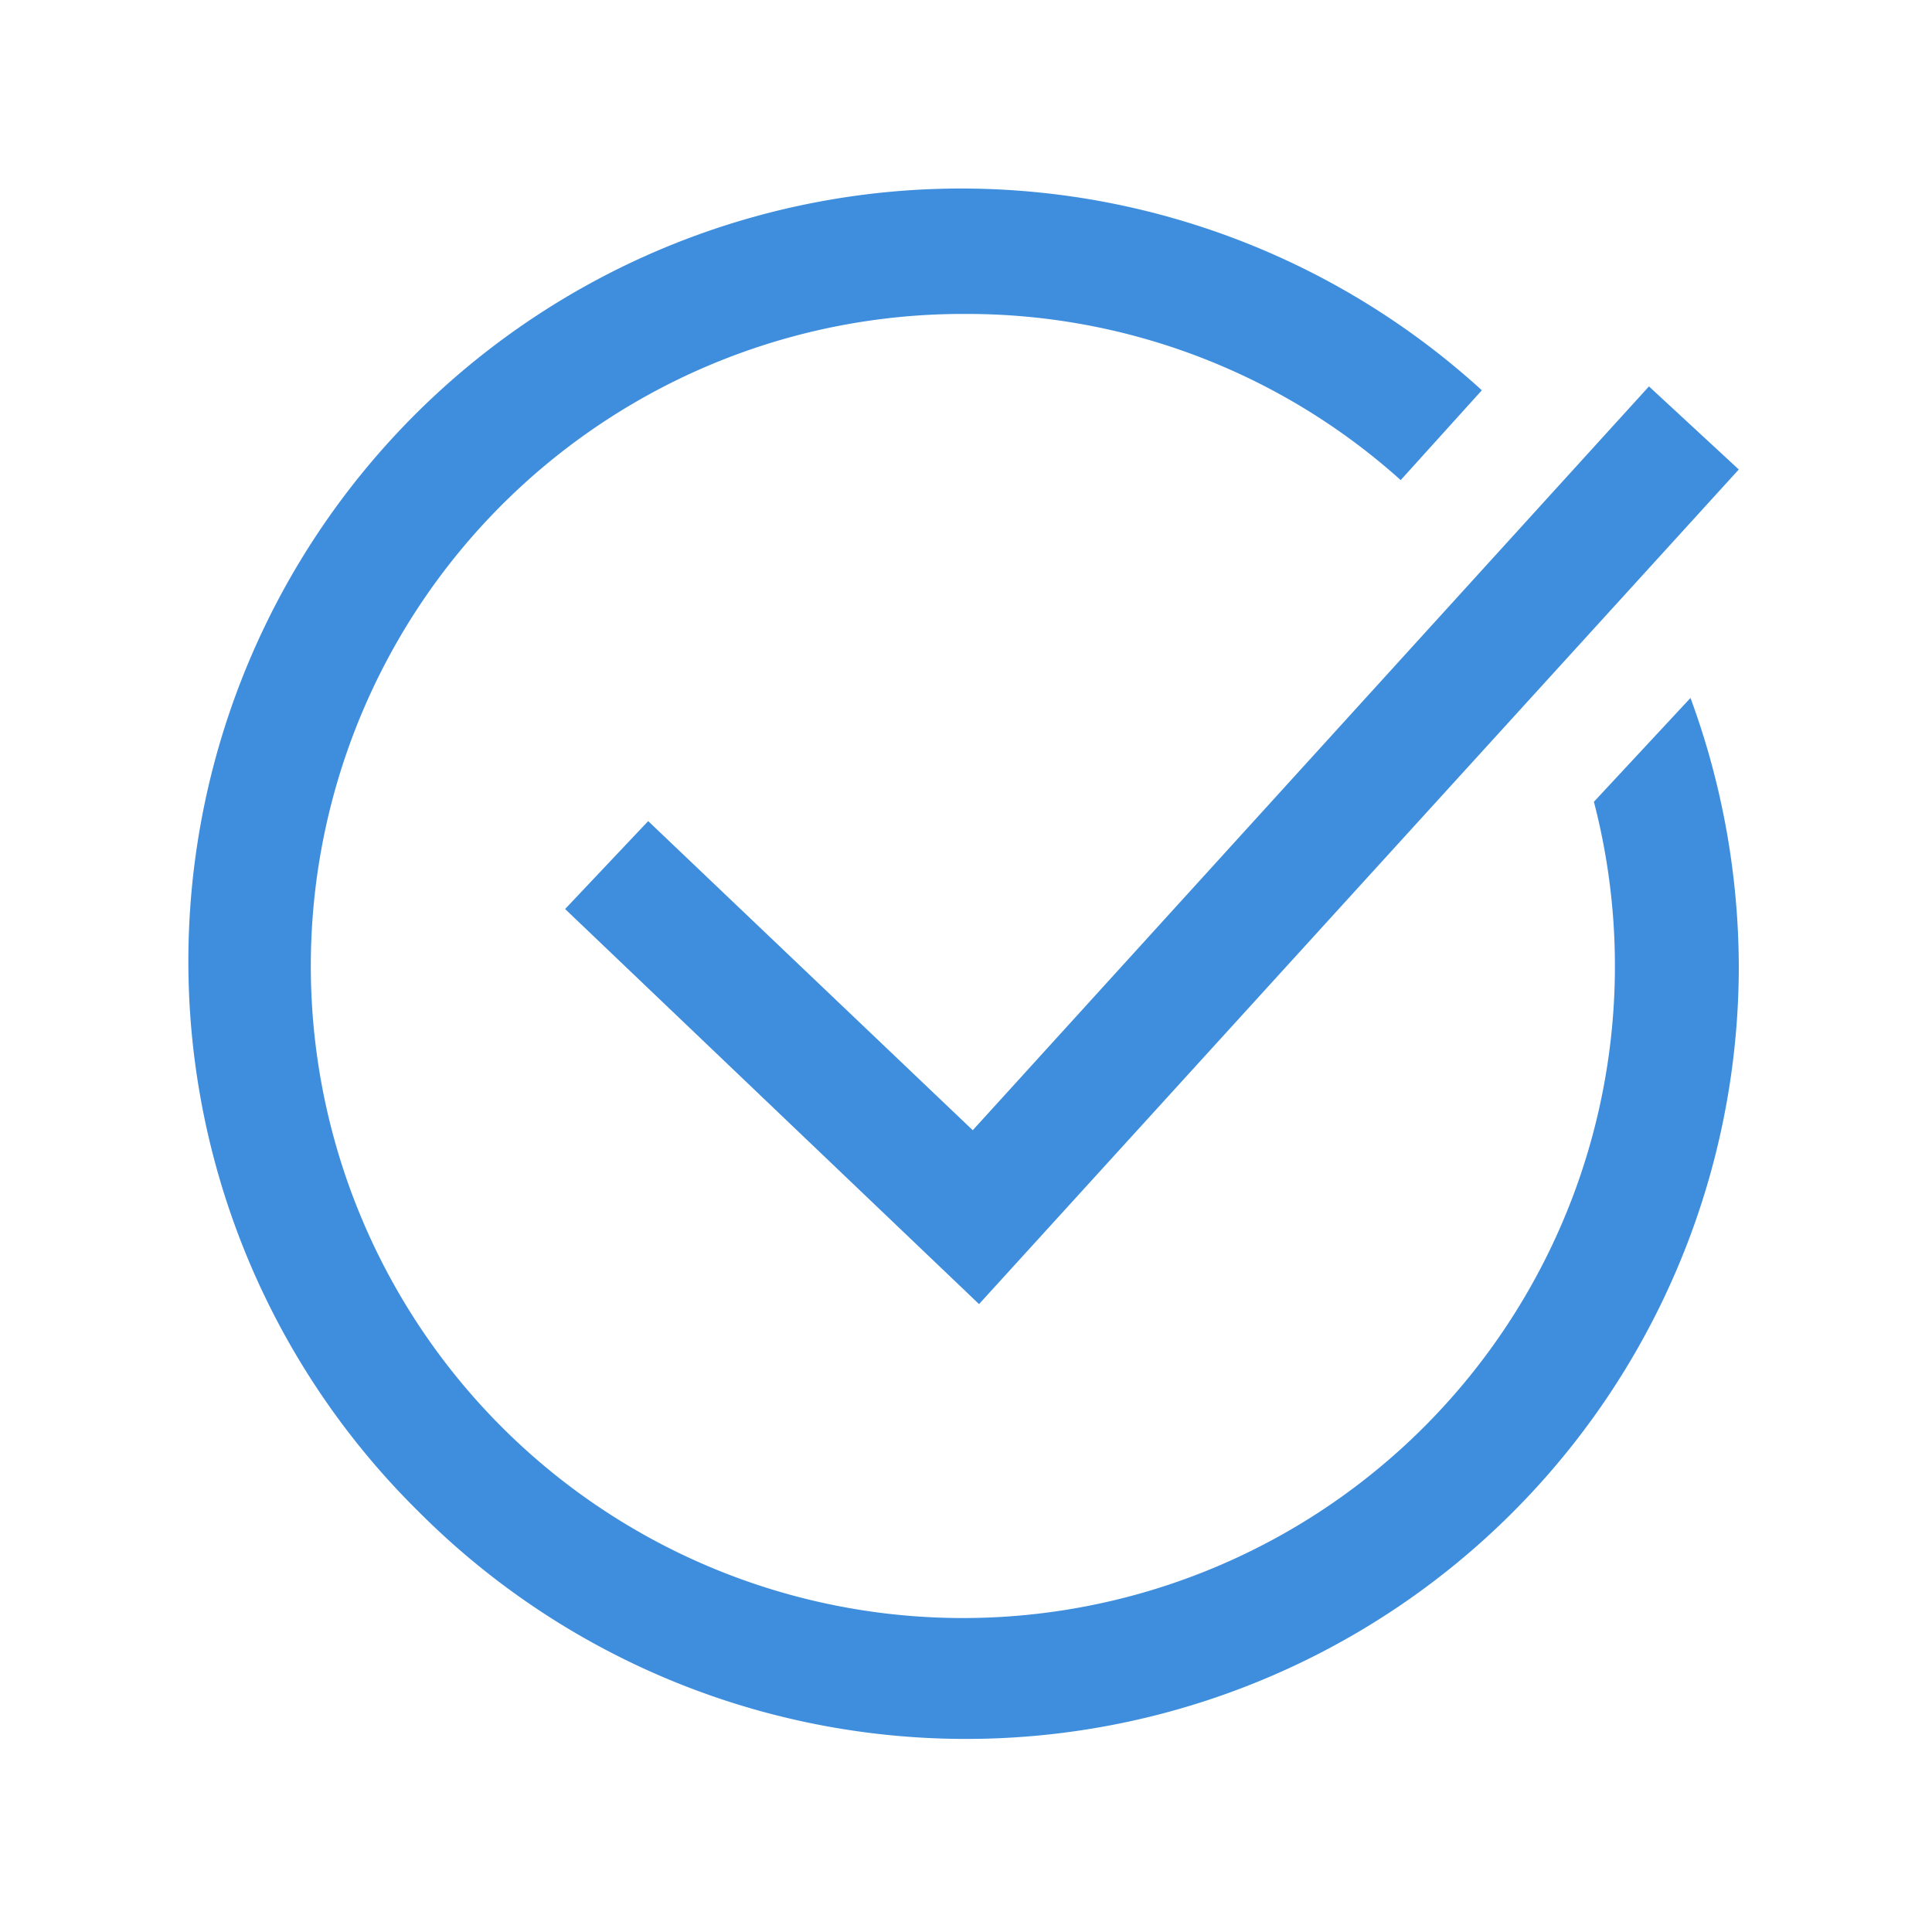 <svg id="Layer_1" data-name="Layer 1" xmlns="http://www.w3.org/2000/svg" viewBox="0 0 40 40"><defs><style>.cls-1{fill:#3f8edd;}</style></defs><title>01</title><path class="cls-1" d="M20.14,23.4,34.14,8,36,9.72,20.27,27,11.7,18.82,13.42,17ZM35,14.45l-2,2.15A13.5,13.5,0,1,1,20,6.5a13.43,13.43,0,0,1,9,3.44l1.68-1.86a16,16,0,0,0-22,23.23A16,16,0,0,0,36,20,16.21,16.21,0,0,0,35,14.45Z"/></svg>